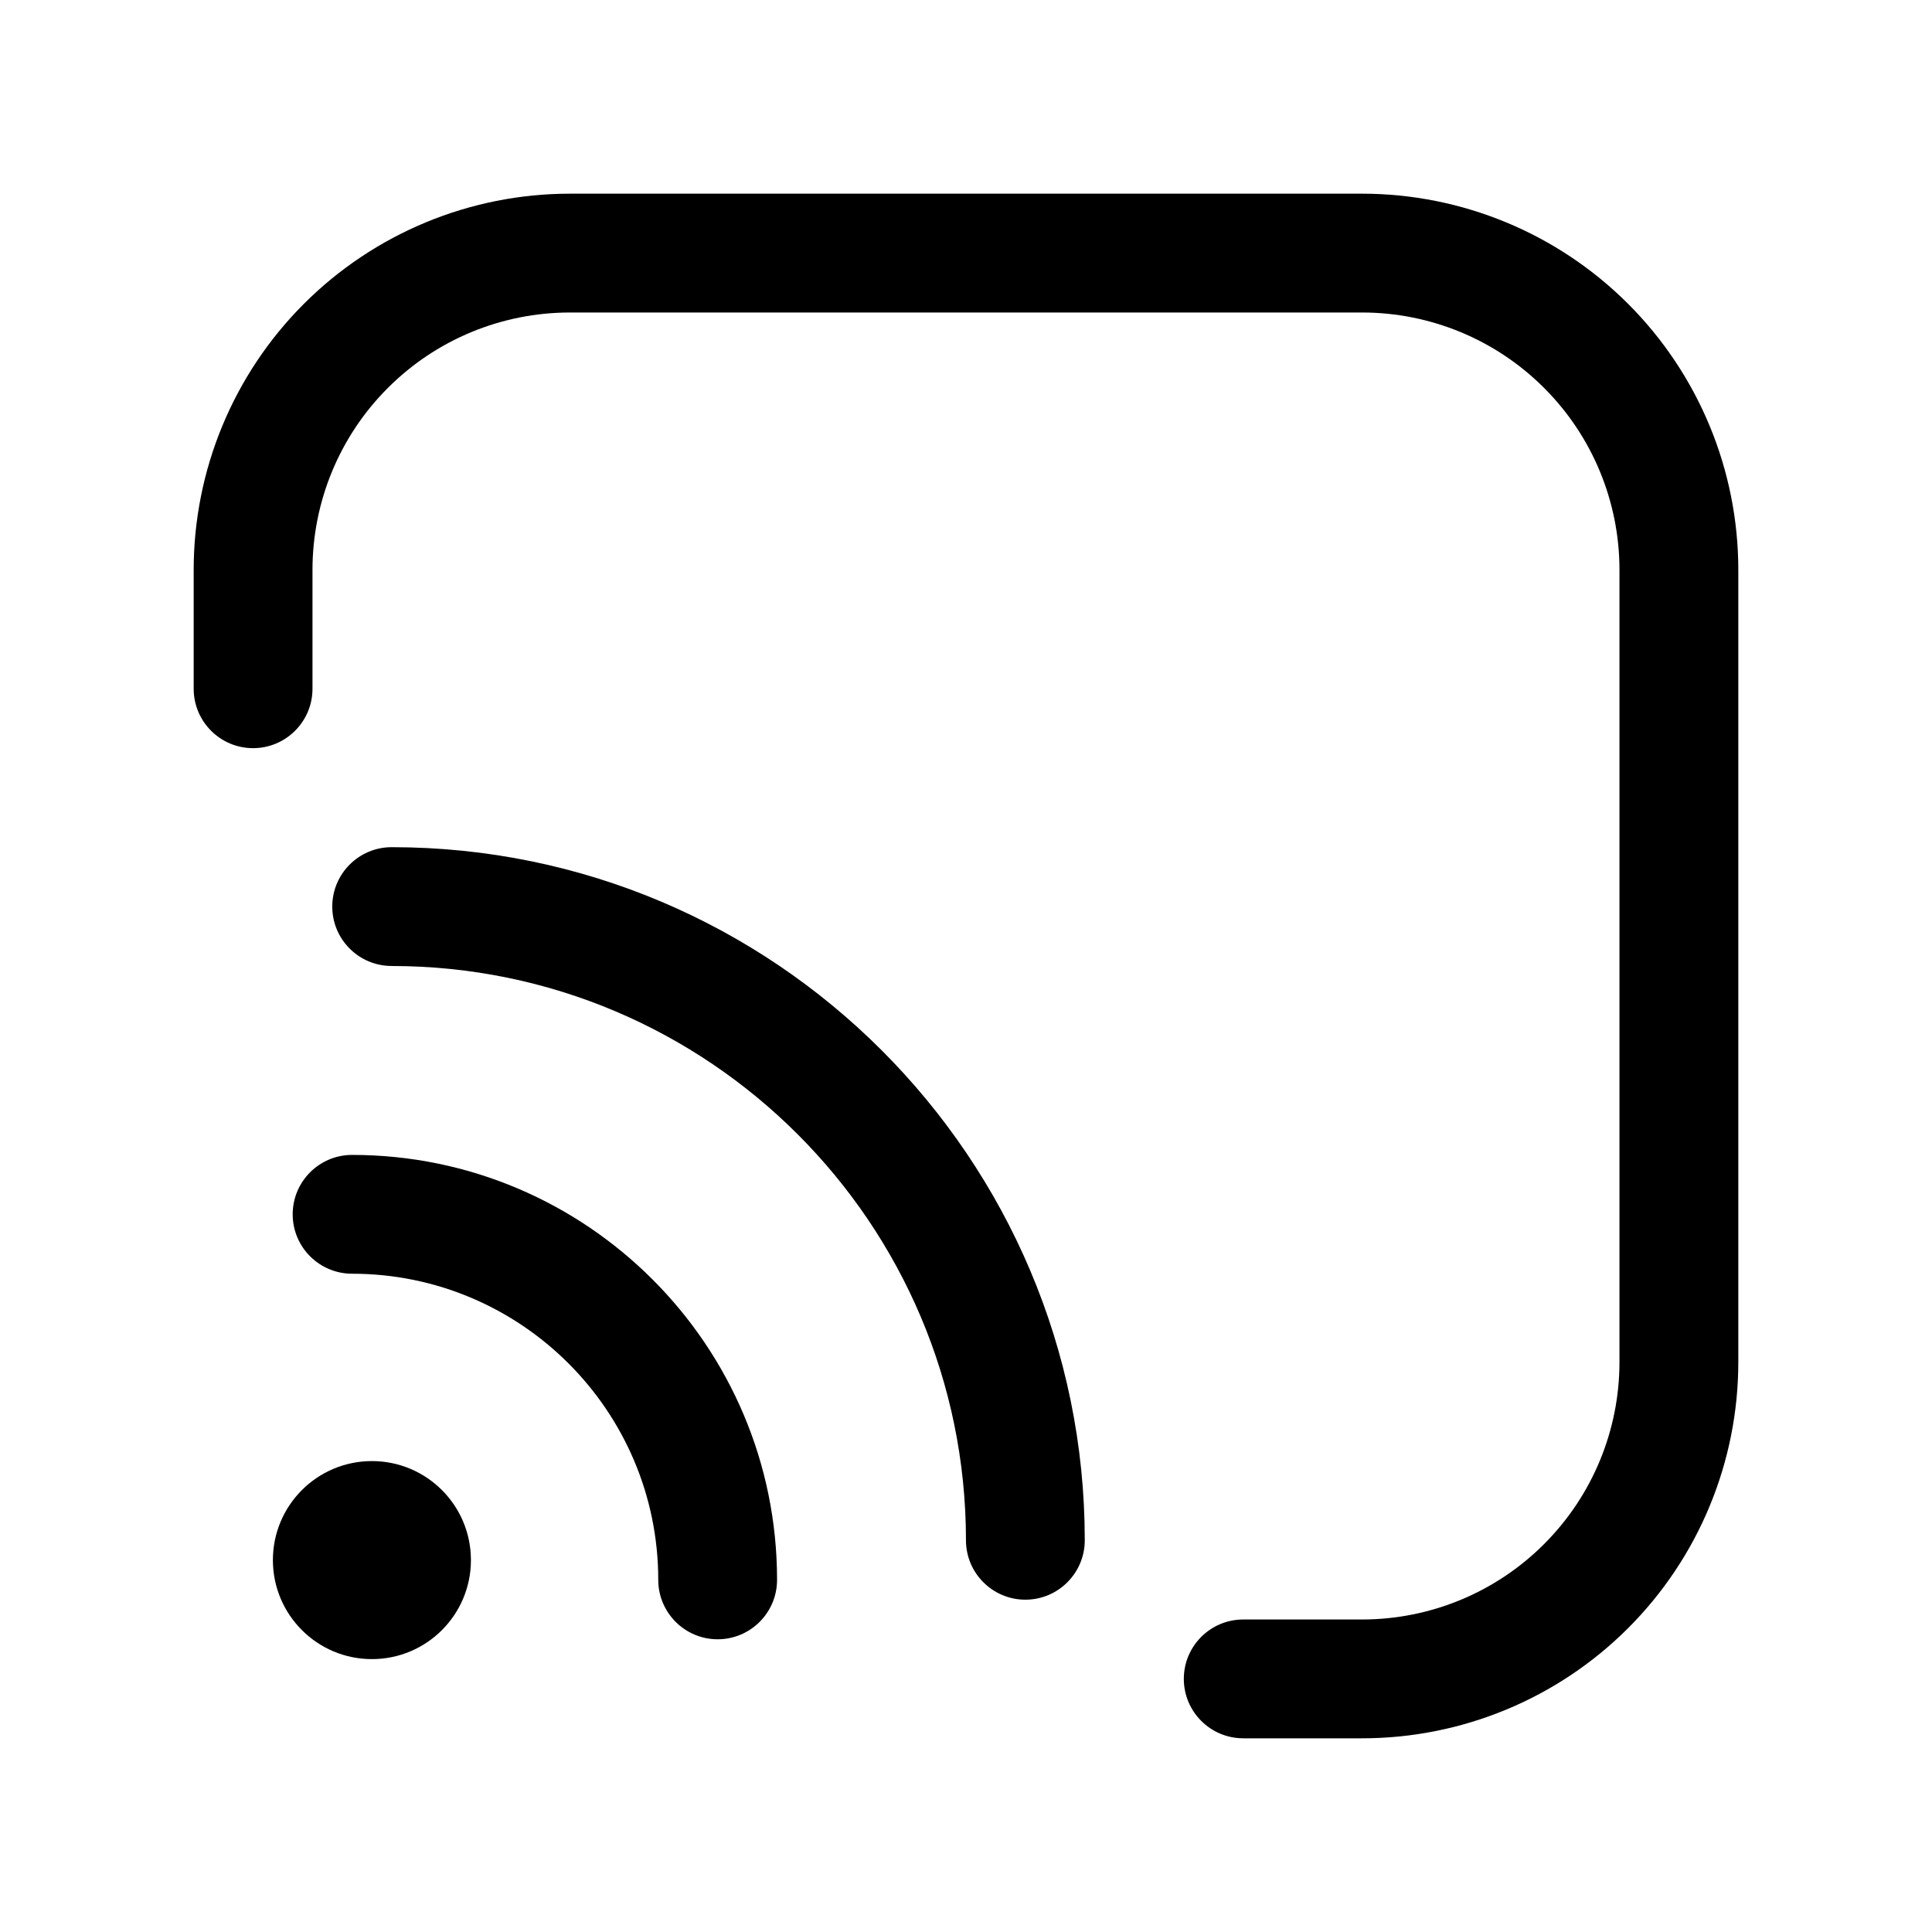 <?xml version="1.0" encoding="UTF-8"?>
<!-- Uploaded to: SVG Repo, www.svgrepo.com, Generator: SVG Repo Mixer Tools -->
<svg fill="#000000" width="800px" height="800px" version="1.1" viewBox="144 144 512 512" xmlns="http://www.w3.org/2000/svg">
 <g fill-rule="evenodd">
  <path d="m473.47 604.67h31.488c26.449 0 51.809-10.496 70.512-29.199s29.199-44.062 29.199-70.512v-209.92c0-26.449-10.496-51.809-29.199-70.512s-44.062-29.199-70.512-29.199h-209.92c-26.449 0-51.809 10.496-70.512 29.199s-29.199 44.062-29.199 70.512v31.488c0 8.691 7.055 15.742 15.742 15.742 8.691 0 15.742-7.055 15.742-15.742v-31.488c0-18.094 7.18-35.457 19.984-48.238 12.785-12.805 30.145-19.984 48.238-19.984h209.92c18.094 0 35.457 7.18 48.238 19.984 12.805 12.785 19.984 30.145 19.984 48.238v209.92c0 18.094-7.18 35.457-19.984 48.238-12.785 12.805-30.145 19.984-48.238 19.984h-31.488c-8.691 0-15.742 7.055-15.742 15.742 0 8.691 7.055 15.742 15.742 15.742z"/>
  <path d="m268.8 557.44c0 14.492-11.746 26.242-26.238 26.242-14.492 0-26.242-11.75-26.242-26.242s11.75-26.238 26.242-26.238c14.492 0 26.238 11.746 26.238 26.238"/>
  <path d="m237.31 481.55c44.777 0 81.133 36.359 81.133 81.133 0 8.691 7.055 15.742 15.742 15.742 8.691 0 15.742-7.055 15.742-15.742 0-62.156-50.465-112.62-112.62-112.62-8.691 0-15.742 7.055-15.742 15.742 0 8.691 7.055 15.742 15.742 15.742z"/>
  <path d="m247.8 400c83.988 0 152.19 68.203 152.19 152.19 0 8.691 7.055 15.742 15.742 15.742 8.691 0 15.742-7.055 15.742-15.742 0-101.37-82.309-183.68-183.68-183.68-8.691 0-15.742 7.055-15.742 15.742 0 8.691 7.055 15.742 15.742 15.742z"/>
 </g>
</svg>